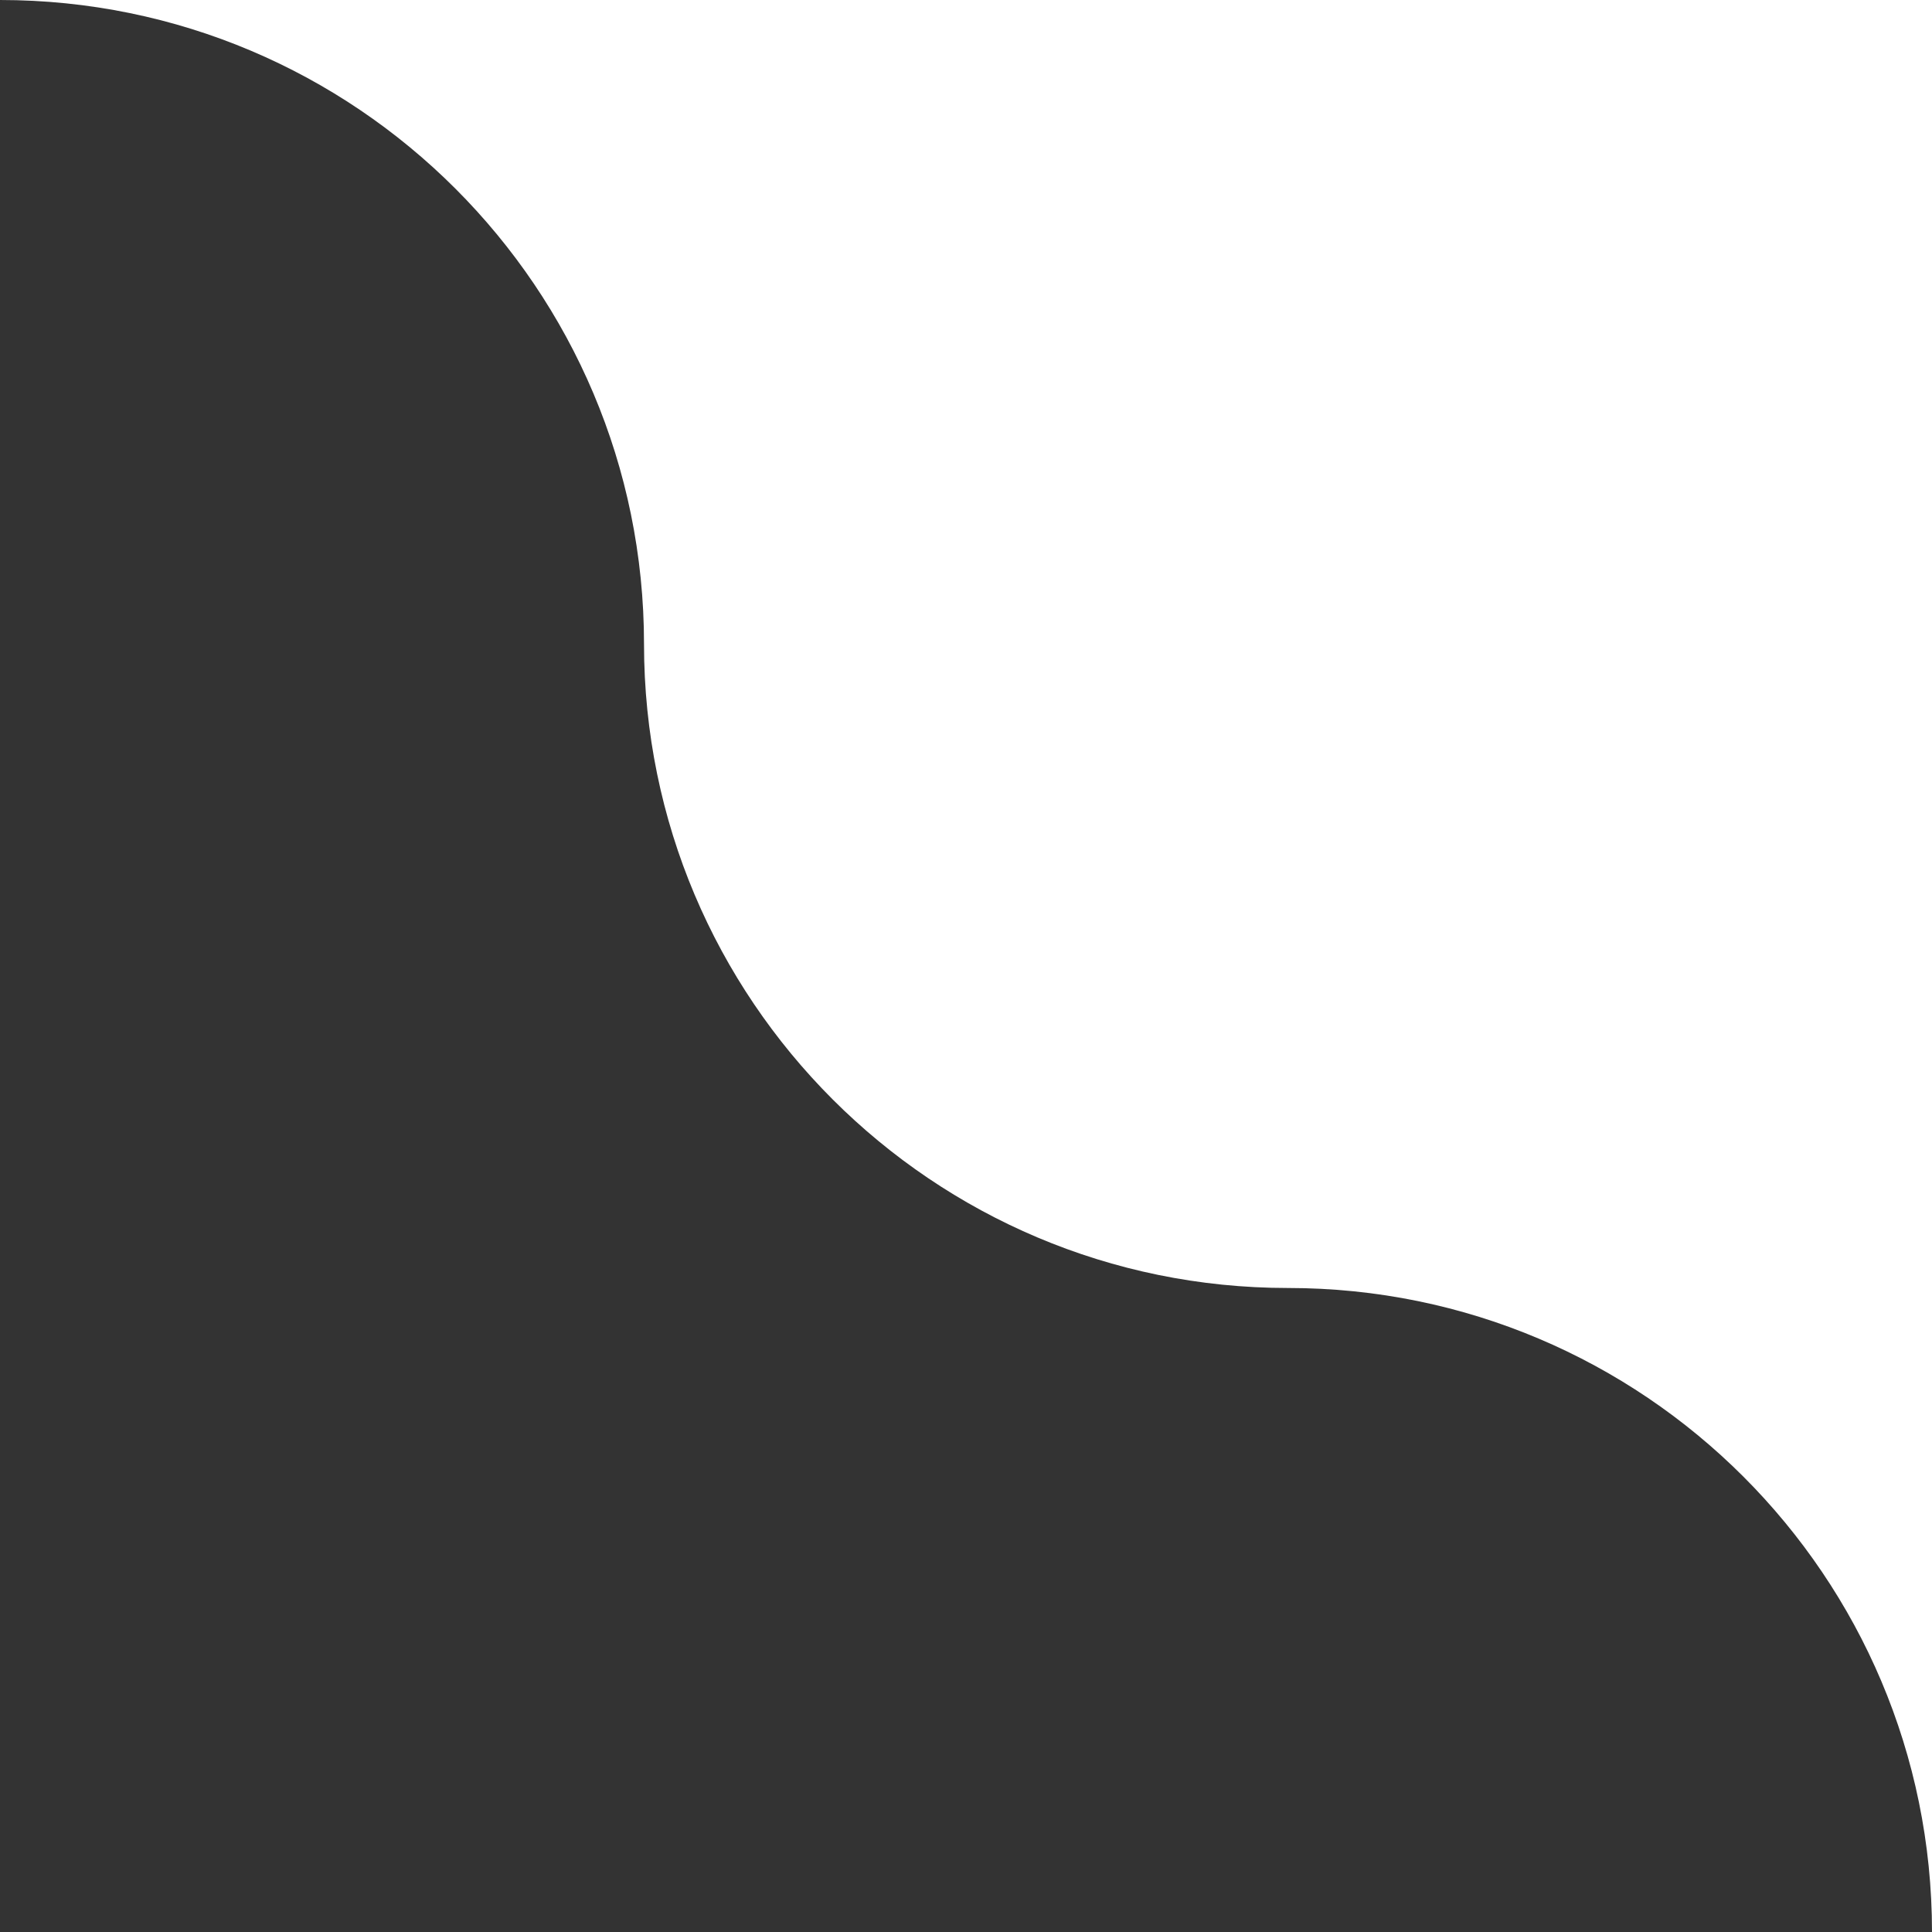 <?xml version="1.0" encoding="UTF-8"?> <svg xmlns="http://www.w3.org/2000/svg" width="56" height="56" viewBox="0 0 56 56" fill="none"><rect x="0" y="0" width="56" height="56" fill="#333333" stroke="none"/><path fill-rule="evenodd" clip-rule="evenodd" d="M-2.44784e-06 4.23193e-06C10.309 3.78129e-06 18.667 8.357 18.667 18.667C18.667 28.976 27.024 37.333 37.333 37.333C47.643 37.333 56 45.691 56 56L56 1.78409e-06L-2.44784e-06 4.23193e-06Z" fill="white"></path></svg> 